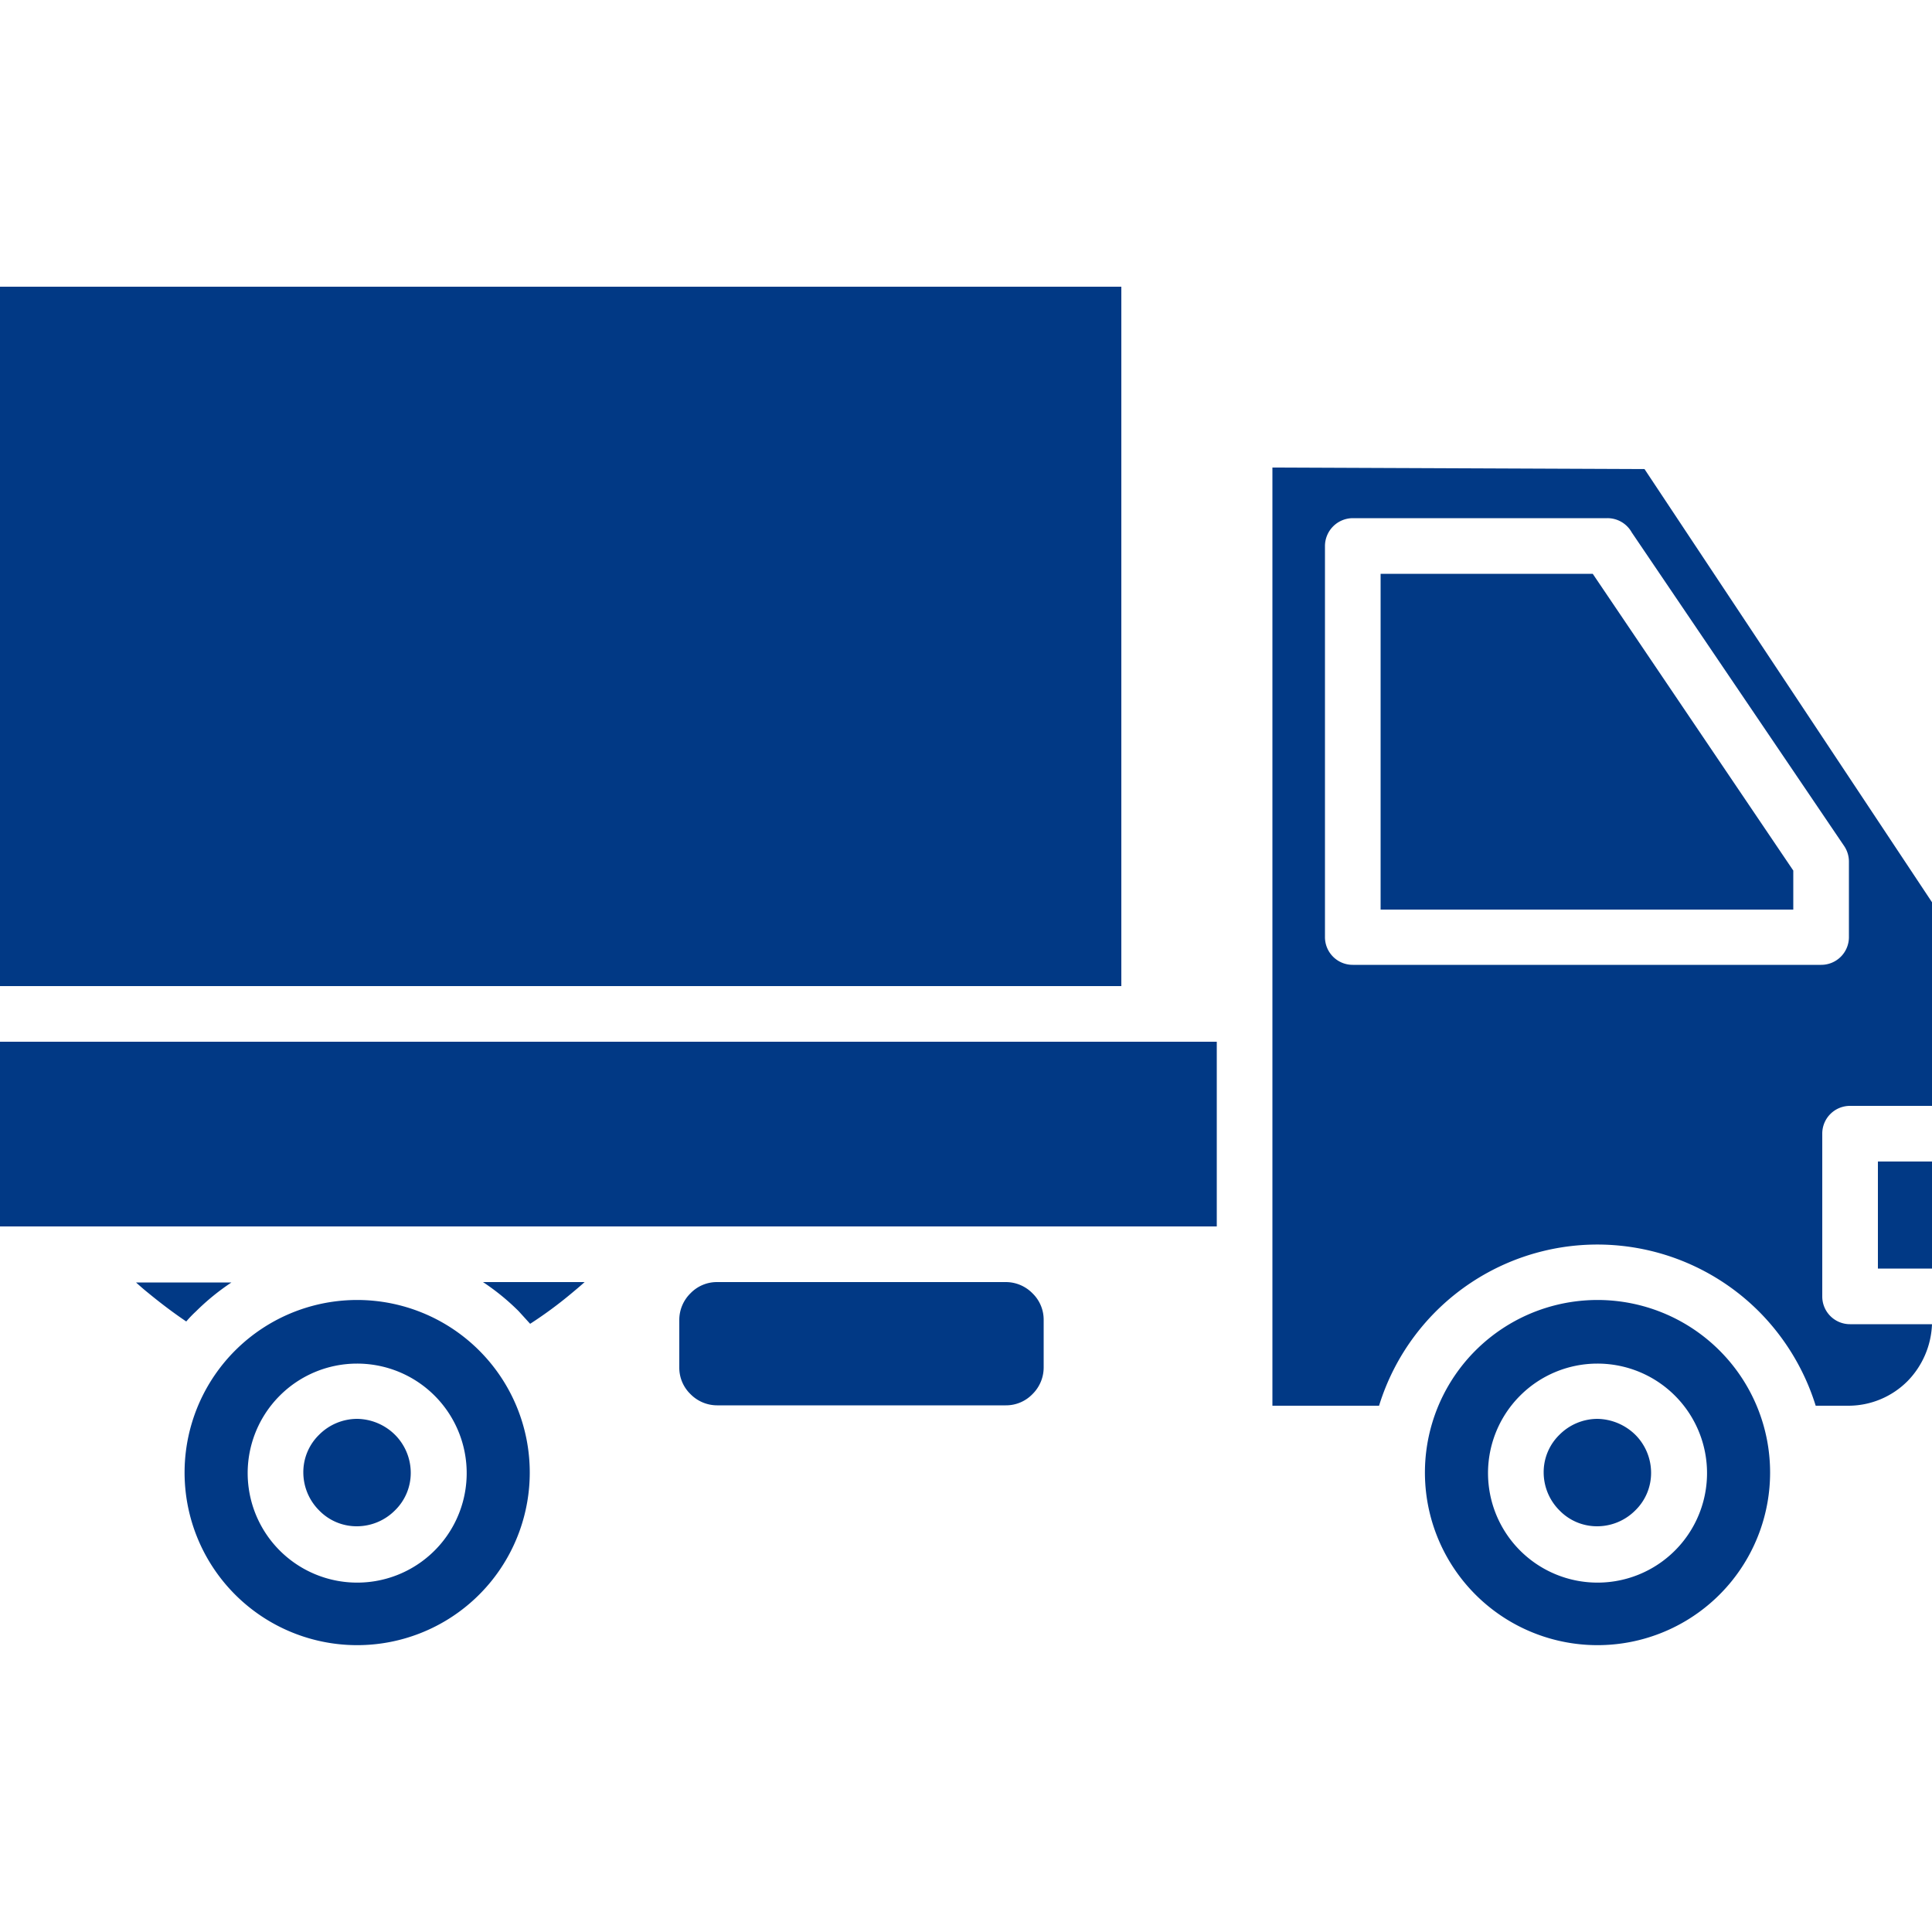 <svg xmlns="http://www.w3.org/2000/svg" xmlns:xlink="http://www.w3.org/1999/xlink" width="100" height="100" viewBox="0 0 100 100">
  <rect x="0" y="0" width="100" height="100" fill="#808080" stroke="none"/>
  <defs>
    <clipPath id="clip-voice_blue_05">
      <rect width="100" height="100"/>
    </clipPath>
  </defs>
  <g id="voice_blue_05" clip-path="url(#clip-voice_blue_05)">
    <rect width="100" height="100" fill="#fff"/>
    <path id="パス_7998" data-name="パス 7998" d="M89,129.26a8.933,8.933,0,1,0,2.62,6.32A8.92,8.92,0,0,0,89,129.26Zm-6.56-40.2H71.46v17.38H92.82v-2.02L82.44,89.06ZM70.02,86.18H83.2a1.439,1.439,0,0,1,1.26.74l11,16.24a1.442,1.442,0,0,1,.24.8h0v3.9a1.434,1.434,0,0,1-1.44,1.44H70.02a1.434,1.434,0,0,1-1.44-1.44V87.62a1.447,1.447,0,0,1,1.44-1.44ZM100,119.48H97.2v5.54H100v-5.54Zm-37.02,3.36v-9.56H0v9.56H62.98Zm2.88-11h0V83.56l19.26.08L100,106.06V116.6H95.76a1.434,1.434,0,0,0-1.44,1.44v8.42a1.434,1.434,0,0,0,1.44,1.44H100a4.448,4.448,0,0,1-1.26,2.94,4.323,4.323,0,0,1-3.06,1.28h-1.7a11.94,11.94,0,0,0-2.94-4.88,11.824,11.824,0,0,0-19.66,4.88H65.86V111.84Zm18.78,21.78a2.784,2.784,0,0,1,.82,1.96,2.7,2.7,0,0,1-.82,1.96,2.784,2.784,0,0,1-1.96.82,2.7,2.7,0,0,1-1.96-.82,2.784,2.784,0,0,1-.82-1.96,2.7,2.7,0,0,1,.82-1.96,2.784,2.784,0,0,1,1.96-.82,2.871,2.871,0,0,1,1.96.82Zm-1.96-3.68a5.668,5.668,0,1,1-4,1.66,5.654,5.654,0,0,1,4-1.66Zm-45.56-4.22a1.9,1.9,0,0,0-1.38.58,1.935,1.935,0,0,0-.58,1.38v2.46a1.9,1.9,0,0,0,.58,1.38,1.935,1.935,0,0,0,1.38.58H52.06a1.9,1.9,0,0,0,1.38-.58,1.935,1.935,0,0,0,.58-1.38v-2.46a1.9,1.9,0,0,0-.58-1.38,1.935,1.935,0,0,0-1.38-.58ZM24.8,129.26a8.933,8.933,0,1,0,2.62,6.32,8.92,8.92,0,0,0-2.62-6.32Zm-15.16-1.5c-.68-.46-1.34-.96-2.02-1.52-.2-.16-.4-.34-.58-.5h4.94a12.057,12.057,0,0,0-1.84,1.5,6.14,6.14,0,0,0-.5.52ZM25,125.72h5.26c-.22.2-.46.4-.7.6a21.3,21.3,0,0,1-2.12,1.56l-.6-.66a12.056,12.056,0,0,0-1.84-1.5Zm-4.56,7.9a2.784,2.784,0,0,1,.82,1.96,2.7,2.7,0,0,1-.82,1.96,2.784,2.784,0,0,1-1.96.82,2.7,2.7,0,0,1-1.96-.82,2.784,2.784,0,0,1-.82-1.96,2.7,2.7,0,0,1,.82-1.96,2.784,2.784,0,0,1,1.96-.82,2.833,2.833,0,0,1,1.96.82Zm-1.96-3.68a5.668,5.668,0,1,1-4,1.66,5.654,5.654,0,0,1,4-1.66ZM58.04,110.4V74.2H0v36.2Z" transform="translate(0 -59.36)" fill="#013985" fill-rule="evenodd"/>
  </g>
</svg>
